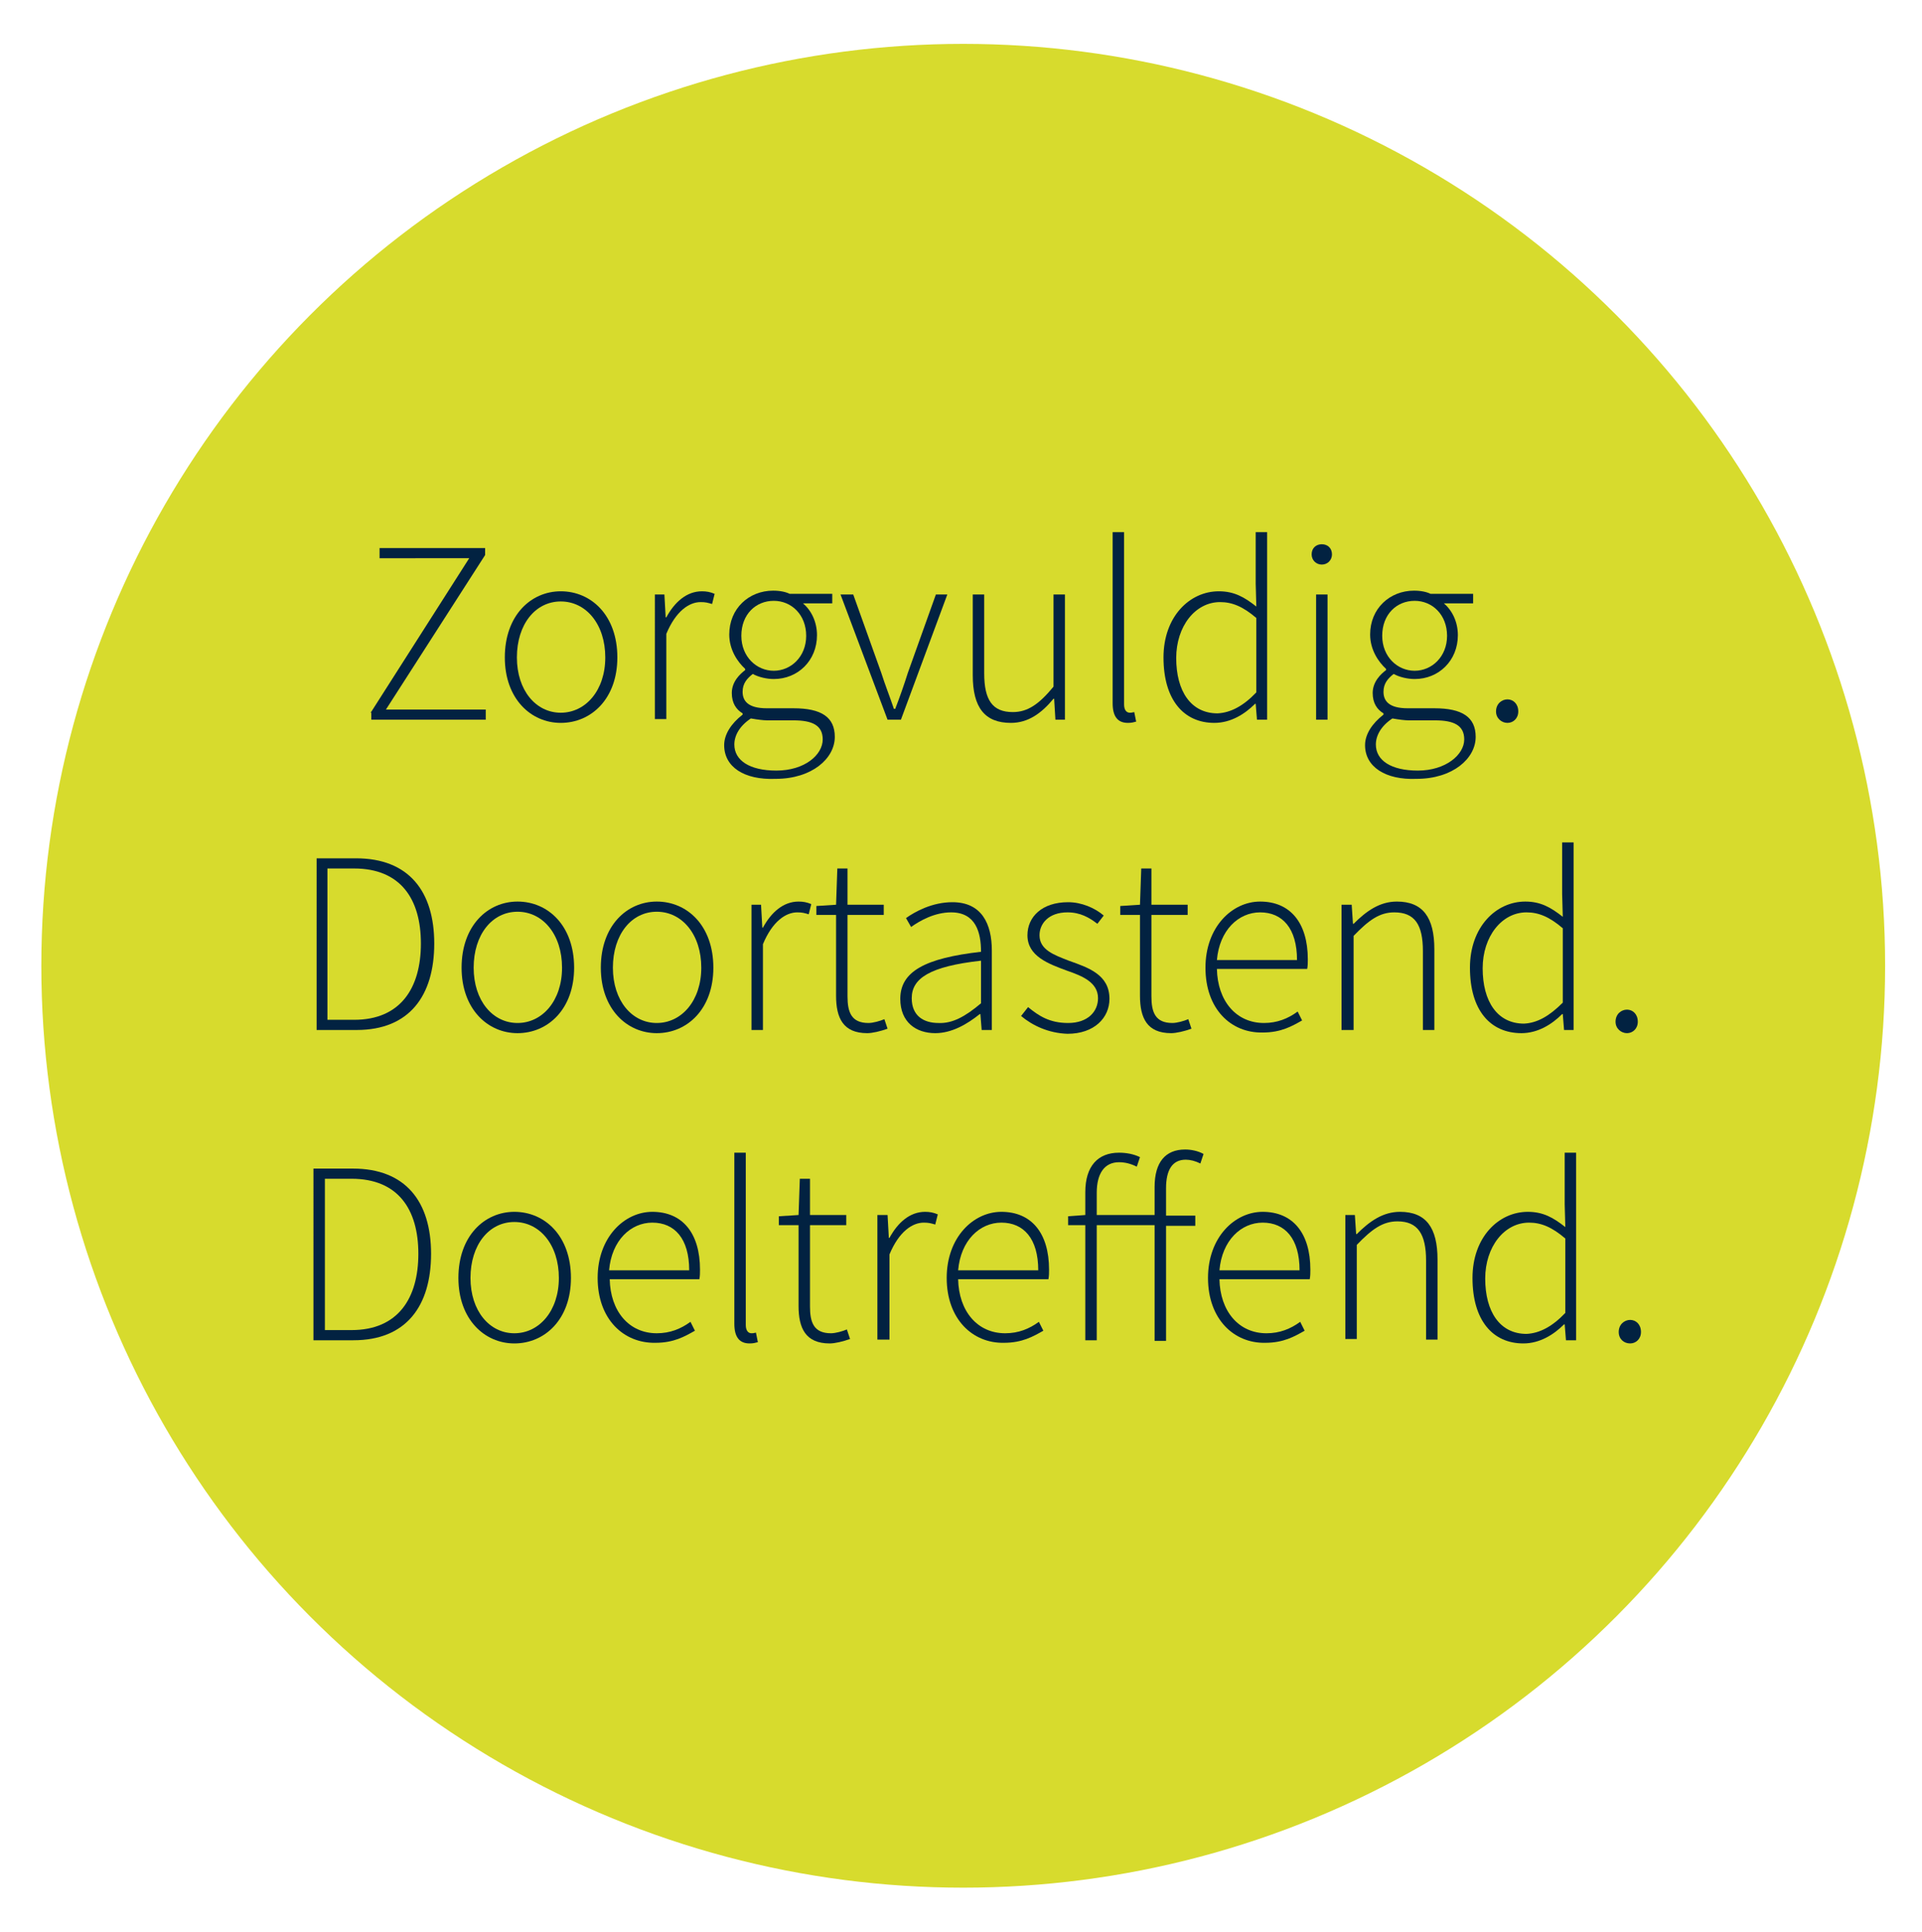 <?xml version="1.0" encoding="utf-8"?>
<!-- Generator: Adobe Illustrator 19.2.1, SVG Export Plug-In . SVG Version: 6.00 Build 0)  -->
<svg version="1.1" id="Laag_1" xmlns="http://www.w3.org/2000/svg" xmlns:xlink="http://www.w3.org/1999/xlink" x="0px" y="0px"
	 viewBox="0 0 302.3 303.9" style="enable-background:new 0 0 302.3 303.9;" xml:space="preserve">
<style type="text/css">
	.st0{fill:#D7DB2D;}
	.st1{fill:#022241;}
</style>
<circle class="st0" cx="151.5" cy="151.9" r="145"/>
<g>
	<path class="st1" d="M58.3,112.1l15.5-24.3H59.7v-1.6h16.6v1.1l-15.6,24.3h15.7v1.6h-18V112.1z"/>
	<path class="st1" d="M79.4,103.4c0-6.6,4.1-10.4,8.8-10.4c4.8,0,8.9,3.8,8.9,10.4c0,6.5-4.1,10.3-8.9,10.3
		C83.5,113.7,79.4,109.9,79.4,103.4z M95.2,103.4c0-5.2-3-8.8-7-8.8s-6.9,3.6-6.9,8.8c0,5.2,3,8.7,6.9,8.7S95.2,108.6,95.2,103.4z"
		/>
	<path class="st1" d="M102.9,93.5h1.6l0.2,3.6h0.1c1.3-2.4,3.2-4.1,5.6-4.1c0.7,0,1.3,0.1,2,0.4l-0.4,1.6c-0.7-0.2-1-0.3-1.8-0.3
		c-1.8,0-3.9,1.4-5.4,5v13.4h-1.8V93.5z"/>
	<path class="st1" d="M113.9,117.2c0-1.7,1.1-3.4,2.9-4.8v-0.2c-1-0.6-1.7-1.6-1.7-3.2c0-1.8,1.3-3,2.1-3.6v-0.2
		c-1.2-1.1-2.5-3-2.5-5.4c0-4.1,3.1-6.9,6.9-6.9c1.1,0,2,0.2,2.6,0.5h6.7v1.5h-4.6c1.3,1.1,2.2,2.9,2.2,5c0,4-3,6.9-6.8,6.9
		c-1.1,0-2.4-0.3-3.3-0.8c-0.9,0.7-1.6,1.5-1.6,2.8c0,1.4,0.8,2.6,3.8,2.6h4.2c4.4,0,6.5,1.4,6.5,4.5c0,3.4-3.6,6.6-9.3,6.6
		C117,122.7,113.9,120.6,113.9,117.2z M129.4,116.3c0-2.2-1.6-3-4.6-3h-4.2c-0.4,0-1.4-0.1-2.5-0.3c-1.8,1.2-2.6,2.7-2.6,4.1
		c0,2.5,2.4,4.1,6.6,4.1C126.6,121.2,129.4,118.7,129.4,116.3z M126.8,100c0-3.3-2.3-5.5-5.1-5.5c-2.8,0-5.1,2.1-5.1,5.5
		c0,3.3,2.4,5.5,5.1,5.5C124.4,105.5,126.8,103.3,126.8,100z"/>
	<path class="st1" d="M132.2,93.5h2l4.4,12.3c0.6,1.9,1.4,3.9,2,5.7h0.2c0.7-1.8,1.4-3.8,2-5.7l4.4-12.3h1.8l-7.3,19.7h-2.1
		L132.2,93.5z"/>
	<path class="st1" d="M153,106.2V93.5h1.8v12.4c0,4.2,1.3,6.1,4.5,6.1c2.3,0,4.1-1.2,6.4-4V93.5h1.8v19.7h-1.5l-0.2-3.3h-0.1
		c-1.9,2.3-4,3.8-6.7,3.8C154.9,113.7,153,111.3,153,106.2z"/>
	<path class="st1" d="M175,110.6V83.7h1.8v27.1c0,0.9,0.4,1.3,0.9,1.3c0.2,0,0.3,0,0.7-0.1l0.3,1.5c-0.4,0.1-0.7,0.2-1.3,0.2
		C175.8,113.7,175,112.7,175,110.6z"/>
	<path class="st1" d="M183,103.4c0-6.4,4.1-10.4,8.7-10.4c2.4,0,4,0.9,5.9,2.4l-0.1-3.6v-8.1h1.8v29.5h-1.6l-0.2-2.5h-0.1
		c-1.6,1.6-3.8,3-6.4,3C186.2,113.7,183,110.1,183,103.4z M197.6,108.9V97.2c-2.1-1.8-3.8-2.5-5.7-2.5c-3.9,0-6.9,3.8-6.9,8.8
		c0,5.2,2.3,8.7,6.5,8.7C193.6,112.1,195.6,111,197.6,108.9z"/>
	<path class="st1" d="M206.3,87.2c0-1,0.7-1.6,1.6-1.6c0.9,0,1.6,0.6,1.6,1.6c0,0.9-0.7,1.6-1.6,1.6C207,88.8,206.3,88.1,206.3,87.2
		z M207,93.5h1.8v19.7H207V93.5z"/>
	<path class="st1" d="M214.7,117.2c0-1.7,1.1-3.4,2.9-4.8v-0.2c-1-0.6-1.7-1.6-1.7-3.2c0-1.8,1.3-3,2.1-3.6v-0.2
		c-1.2-1.1-2.5-3-2.5-5.4c0-4.1,3.1-6.9,6.9-6.9c1.1,0,2,0.2,2.6,0.5h6.7v1.5h-4.6c1.3,1.1,2.2,2.9,2.2,5c0,4-3,6.9-6.8,6.9
		c-1.1,0-2.4-0.3-3.3-0.8c-0.9,0.7-1.6,1.5-1.6,2.8c0,1.4,0.8,2.6,3.8,2.6h4.2c4.4,0,6.5,1.4,6.5,4.5c0,3.4-3.6,6.6-9.3,6.6
		C217.9,122.7,214.7,120.6,214.7,117.2z M230.3,116.3c0-2.2-1.6-3-4.6-3h-4.2c-0.4,0-1.4-0.1-2.5-0.3c-1.8,1.2-2.6,2.7-2.6,4.1
		c0,2.5,2.4,4.1,6.6,4.1C227.4,121.2,230.3,118.7,230.3,116.3z M227.6,100c0-3.3-2.3-5.5-5.1-5.5s-5.1,2.1-5.1,5.5
		c0,3.3,2.4,5.5,5.1,5.5C225.2,105.5,227.6,103.3,227.6,100z"/>
	<path class="st1" d="M235.3,111.9c0-1.2,0.9-1.9,1.8-1.9c0.9,0,1.7,0.7,1.7,1.9c0,1.1-0.8,1.8-1.7,1.8
		C236.2,113.7,235.3,113,235.3,111.9z"/>
	<path class="st1" d="M49.7,135h6.3c8.3,0,12.3,5.2,12.3,13.4c0,8.2-3.9,13.6-12.2,13.6h-6.3V135z M55.7,160.4c7.3,0,10.5-5,10.5-12
		c0-7-3.2-11.8-10.5-11.8h-4.2v23.8H55.7z"/>
	<path class="st1" d="M72.6,152.2c0-6.6,4.1-10.4,8.8-10.4c4.8,0,8.9,3.8,8.9,10.4c0,6.5-4.1,10.3-8.9,10.3
		C76.7,162.5,72.6,158.7,72.6,152.2z M88.4,152.2c0-5.2-3-8.8-7-8.8s-6.9,3.6-6.9,8.8c0,5.2,3,8.7,6.9,8.7S88.4,157.4,88.4,152.2z"
		/>
	<path class="st1" d="M94.5,152.2c0-6.6,4.1-10.4,8.8-10.4c4.8,0,8.9,3.8,8.9,10.4c0,6.5-4.1,10.3-8.9,10.3
		C98.6,162.5,94.5,158.7,94.5,152.2z M110.3,152.2c0-5.2-3-8.8-7-8.8s-6.9,3.6-6.9,8.8c0,5.2,3,8.7,6.9,8.7S110.3,157.4,110.3,152.2
		z"/>
	<path class="st1" d="M118.1,142.3h1.6l0.2,3.6h0.1c1.3-2.4,3.2-4.1,5.6-4.1c0.7,0,1.3,0.1,2,0.4l-0.4,1.6c-0.7-0.2-1-0.3-1.8-0.3
		c-1.8,0-3.9,1.4-5.4,5V162h-1.8V142.3z"/>
	<path class="st1" d="M131.5,156.6v-12.7h-3.1v-1.4l3.1-0.2l0.2-5.7h1.6v5.7h5.7v1.6h-5.7v12.8c0,2.5,0.6,4.2,3.3,4.2
		c0.7,0,1.8-0.3,2.5-0.6l0.5,1.5c-1.1,0.4-2.4,0.7-3.2,0.7C132.6,162.5,131.5,160.1,131.5,156.6z"/>
	<path class="st1" d="M141.6,157.1c0-4.3,3.9-6.4,12.7-7.4c0-3-0.8-6.2-4.7-6.2c-2.6,0-4.9,1.3-6.3,2.3l-0.8-1.4
		c1.4-1,4.1-2.5,7.3-2.5c4.6,0,6.2,3.4,6.2,7.6V162h-1.6l-0.2-2.5h-0.1c-2,1.6-4.4,3-7,3C144.1,162.5,141.6,160.8,141.6,157.1z
		 M154.3,157.8v-6.7c-8.1,0.9-10.9,2.8-10.9,5.9c0,2.8,1.9,3.9,4.2,3.9C149.8,161,151.8,159.9,154.3,157.8z"/>
	<path class="st1" d="M160.6,159.8l1.1-1.4c1.7,1.4,3.4,2.5,6.3,2.5c3.1,0,4.7-1.8,4.7-3.9c0-2.5-2.5-3.5-4.8-4.3
		c-3-1.1-6.3-2.3-6.3-5.6c0-2.9,2.3-5.2,6.4-5.2c2.1,0,4.2,0.9,5.6,2.1l-1,1.3c-1.3-1-2.7-1.8-4.7-1.8c-3,0-4.4,1.8-4.4,3.6
		c0,2.3,2.3,3.1,4.6,4c3.1,1.1,6.4,2.2,6.4,6c0,3-2.4,5.5-6.6,5.5C164.9,162.5,162.4,161.3,160.6,159.8z"/>
	<path class="st1" d="M179.3,156.6v-12.7h-3.1v-1.4l3.1-0.2l0.2-5.7h1.6v5.7h5.7v1.6h-5.7v12.8c0,2.5,0.6,4.2,3.3,4.2
		c0.7,0,1.8-0.3,2.5-0.6l0.5,1.5c-1.1,0.4-2.4,0.7-3.2,0.7C180.4,162.5,179.3,160.1,179.3,156.6z"/>
	<path class="st1" d="M189.6,152.2c0-6.4,4.2-10.4,8.6-10.4c4.7,0,7.5,3.3,7.5,9.1c0,0.5,0,1-0.1,1.5h-14.2c0.1,5,3,8.5,7.4,8.5
		c2.1,0,3.8-0.7,5.3-1.8l0.7,1.4c-1.6,0.9-3.3,1.9-6.2,1.9C193.6,162.5,189.6,158.7,189.6,152.2z M204,151c0-5-2.3-7.5-5.8-7.5
		c-3.4,0-6.4,2.8-6.8,7.5H204z"/>
	<path class="st1" d="M211,142.3h1.6l0.2,3h0.1c2-2,4.1-3.5,6.8-3.5c4.1,0,5.9,2.5,5.9,7.5V162h-1.8v-12.4c0-4.2-1.3-6.1-4.5-6.1
		c-2.3,0-4,1.2-6.4,3.7V162H211V142.3z"/>
	<path class="st1" d="M231.2,152.2c0-6.4,4.1-10.4,8.7-10.4c2.4,0,4,0.9,5.9,2.4l-0.1-3.6v-8.1h1.8V162H246l-0.2-2.5h-0.1
		c-1.6,1.6-3.8,3-6.4,3C234.4,162.5,231.2,158.9,231.2,152.2z M245.8,157.7V146c-2.1-1.8-3.8-2.5-5.7-2.5c-3.9,0-6.9,3.8-6.9,8.8
		c0,5.2,2.3,8.7,6.5,8.7C241.8,160.9,243.7,159.8,245.8,157.7z"/>
	<path class="st1" d="M254.1,160.7c0-1.2,0.9-1.9,1.8-1.9c0.9,0,1.7,0.7,1.7,1.9c0,1.1-0.8,1.8-1.7,1.8
		C255,162.5,254.1,161.8,254.1,160.7z"/>
	<path class="st1" d="M49.2,183.8h6.3c8.3,0,12.3,5.2,12.3,13.4c0,8.2-3.9,13.6-12.2,13.6h-6.3V183.8z M55.3,209.2
		c7.3,0,10.5-5,10.5-12c0-7-3.2-11.8-10.5-11.8h-4.2v23.8H55.3z"/>
	<path class="st1" d="M72.1,201c0-6.6,4.1-10.4,8.8-10.4c4.8,0,8.9,3.8,8.9,10.4c0,6.5-4.1,10.3-8.9,10.3
		C76.2,211.3,72.1,207.5,72.1,201z M87.9,201c0-5.2-3-8.8-7-8.8S74,195.8,74,201c0,5.2,3,8.7,6.9,8.7S87.9,206.2,87.9,201z"/>
	<path class="st1" d="M94,201c0-6.4,4.2-10.4,8.6-10.4c4.7,0,7.5,3.3,7.5,9.1c0,0.5,0,1-0.1,1.5H95.9c0.1,5,3,8.5,7.4,8.5
		c2.1,0,3.8-0.7,5.3-1.8l0.7,1.4c-1.6,0.9-3.3,1.9-6.2,1.9C98.1,211.3,94,207.5,94,201z M108.4,199.8c0-5-2.3-7.5-5.8-7.5
		c-3.4,0-6.4,2.8-6.8,7.5H108.4z"/>
	<path class="st1" d="M115.5,208.2v-26.9h1.8v27.1c0,0.9,0.4,1.3,0.9,1.3c0.2,0,0.3,0,0.7-0.1l0.3,1.5c-0.4,0.1-0.7,0.2-1.3,0.2
		C116.3,211.3,115.5,210.3,115.5,208.2z"/>
	<path class="st1" d="M125.6,205.4v-12.7h-3.1v-1.4l3.1-0.2l0.2-5.7h1.6v5.7h5.7v1.6h-5.7v12.8c0,2.5,0.6,4.2,3.3,4.2
		c0.7,0,1.8-0.3,2.5-0.6l0.5,1.5c-1.1,0.4-2.4,0.7-3.2,0.7C126.7,211.3,125.6,208.9,125.6,205.4z"/>
	<path class="st1" d="M138,191.1h1.6l0.2,3.6h0.1c1.3-2.4,3.2-4.1,5.6-4.1c0.7,0,1.3,0.1,2,0.4l-0.4,1.6c-0.7-0.2-1-0.3-1.8-0.3
		c-1.8,0-3.9,1.4-5.4,5v13.4H138V191.1z"/>
	<path class="st1" d="M148.9,201c0-6.4,4.2-10.4,8.6-10.4c4.7,0,7.5,3.3,7.5,9.1c0,0.5,0,1-0.1,1.5h-14.2c0.1,5,3,8.5,7.4,8.5
		c2.1,0,3.8-0.7,5.3-1.8l0.7,1.4c-1.6,0.9-3.3,1.9-6.2,1.9C153,211.3,148.9,207.5,148.9,201z M163.3,199.8c0-5-2.3-7.5-5.8-7.5
		c-3.4,0-6.4,2.8-6.8,7.5H163.3z"/>
	<path class="st1" d="M181.6,192.7h-9.1v18.1h-1.8v-18.1h-2.7v-1.4l2.7-0.2v-3.6c0-4.1,2-6.2,5.3-6.2c1.1,0,2.3,0.2,3.3,0.7
		l-0.5,1.5c-1-0.5-1.9-0.7-2.8-0.7c-2.3,0-3.5,1.8-3.5,4.8v3.5h9.1v-4.4c0-3.9,1.7-5.9,4.8-5.9c0.9,0,2,0.2,2.9,0.7l-0.5,1.5
		c-0.8-0.4-1.6-0.6-2.3-0.6c-2.1,0-3.1,1.6-3.1,4.5v4.3h4.6v1.6h-4.6v18.1h-1.8V192.7z"/>
	<path class="st1" d="M190,201c0-6.4,4.2-10.4,8.6-10.4c4.7,0,7.5,3.3,7.5,9.1c0,0.5,0,1-0.1,1.5h-14.2c0.1,5,3,8.5,7.4,8.5
		c2.1,0,3.8-0.7,5.3-1.8l0.7,1.4c-1.6,0.9-3.3,1.9-6.2,1.9C194.1,211.3,190,207.5,190,201z M204.4,199.8c0-5-2.3-7.5-5.8-7.5
		c-3.4,0-6.4,2.8-6.8,7.5H204.4z"/>
	<path class="st1" d="M211.5,191.1h1.6l0.2,3h0.1c2-2,4.1-3.5,6.8-3.5c4.1,0,5.9,2.5,5.9,7.5v12.6h-1.8v-12.4c0-4.2-1.3-6.2-4.5-6.2
		c-2.3,0-4,1.2-6.4,3.7v14.8h-1.8V191.1z"/>
	<path class="st1" d="M231.6,201c0-6.4,4.1-10.4,8.7-10.4c2.4,0,4,0.9,5.9,2.4l-0.1-3.6v-8.1h1.8v29.5h-1.6l-0.2-2.5h-0.1
		c-1.6,1.6-3.8,3-6.4,3C234.8,211.3,231.6,207.7,231.6,201z M246.2,206.5v-11.7c-2.1-1.8-3.8-2.5-5.7-2.5c-3.9,0-6.9,3.8-6.9,8.8
		c0,5.2,2.3,8.7,6.5,8.7C242.2,209.7,244.2,208.6,246.2,206.5z"/>
	<path class="st1" d="M254.6,209.5c0-1.2,0.9-1.9,1.8-1.9c0.9,0,1.7,0.7,1.7,1.9c0,1.1-0.8,1.8-1.7,1.8
		C255.4,211.3,254.6,210.6,254.6,209.5z"/>
</g>
</svg>
